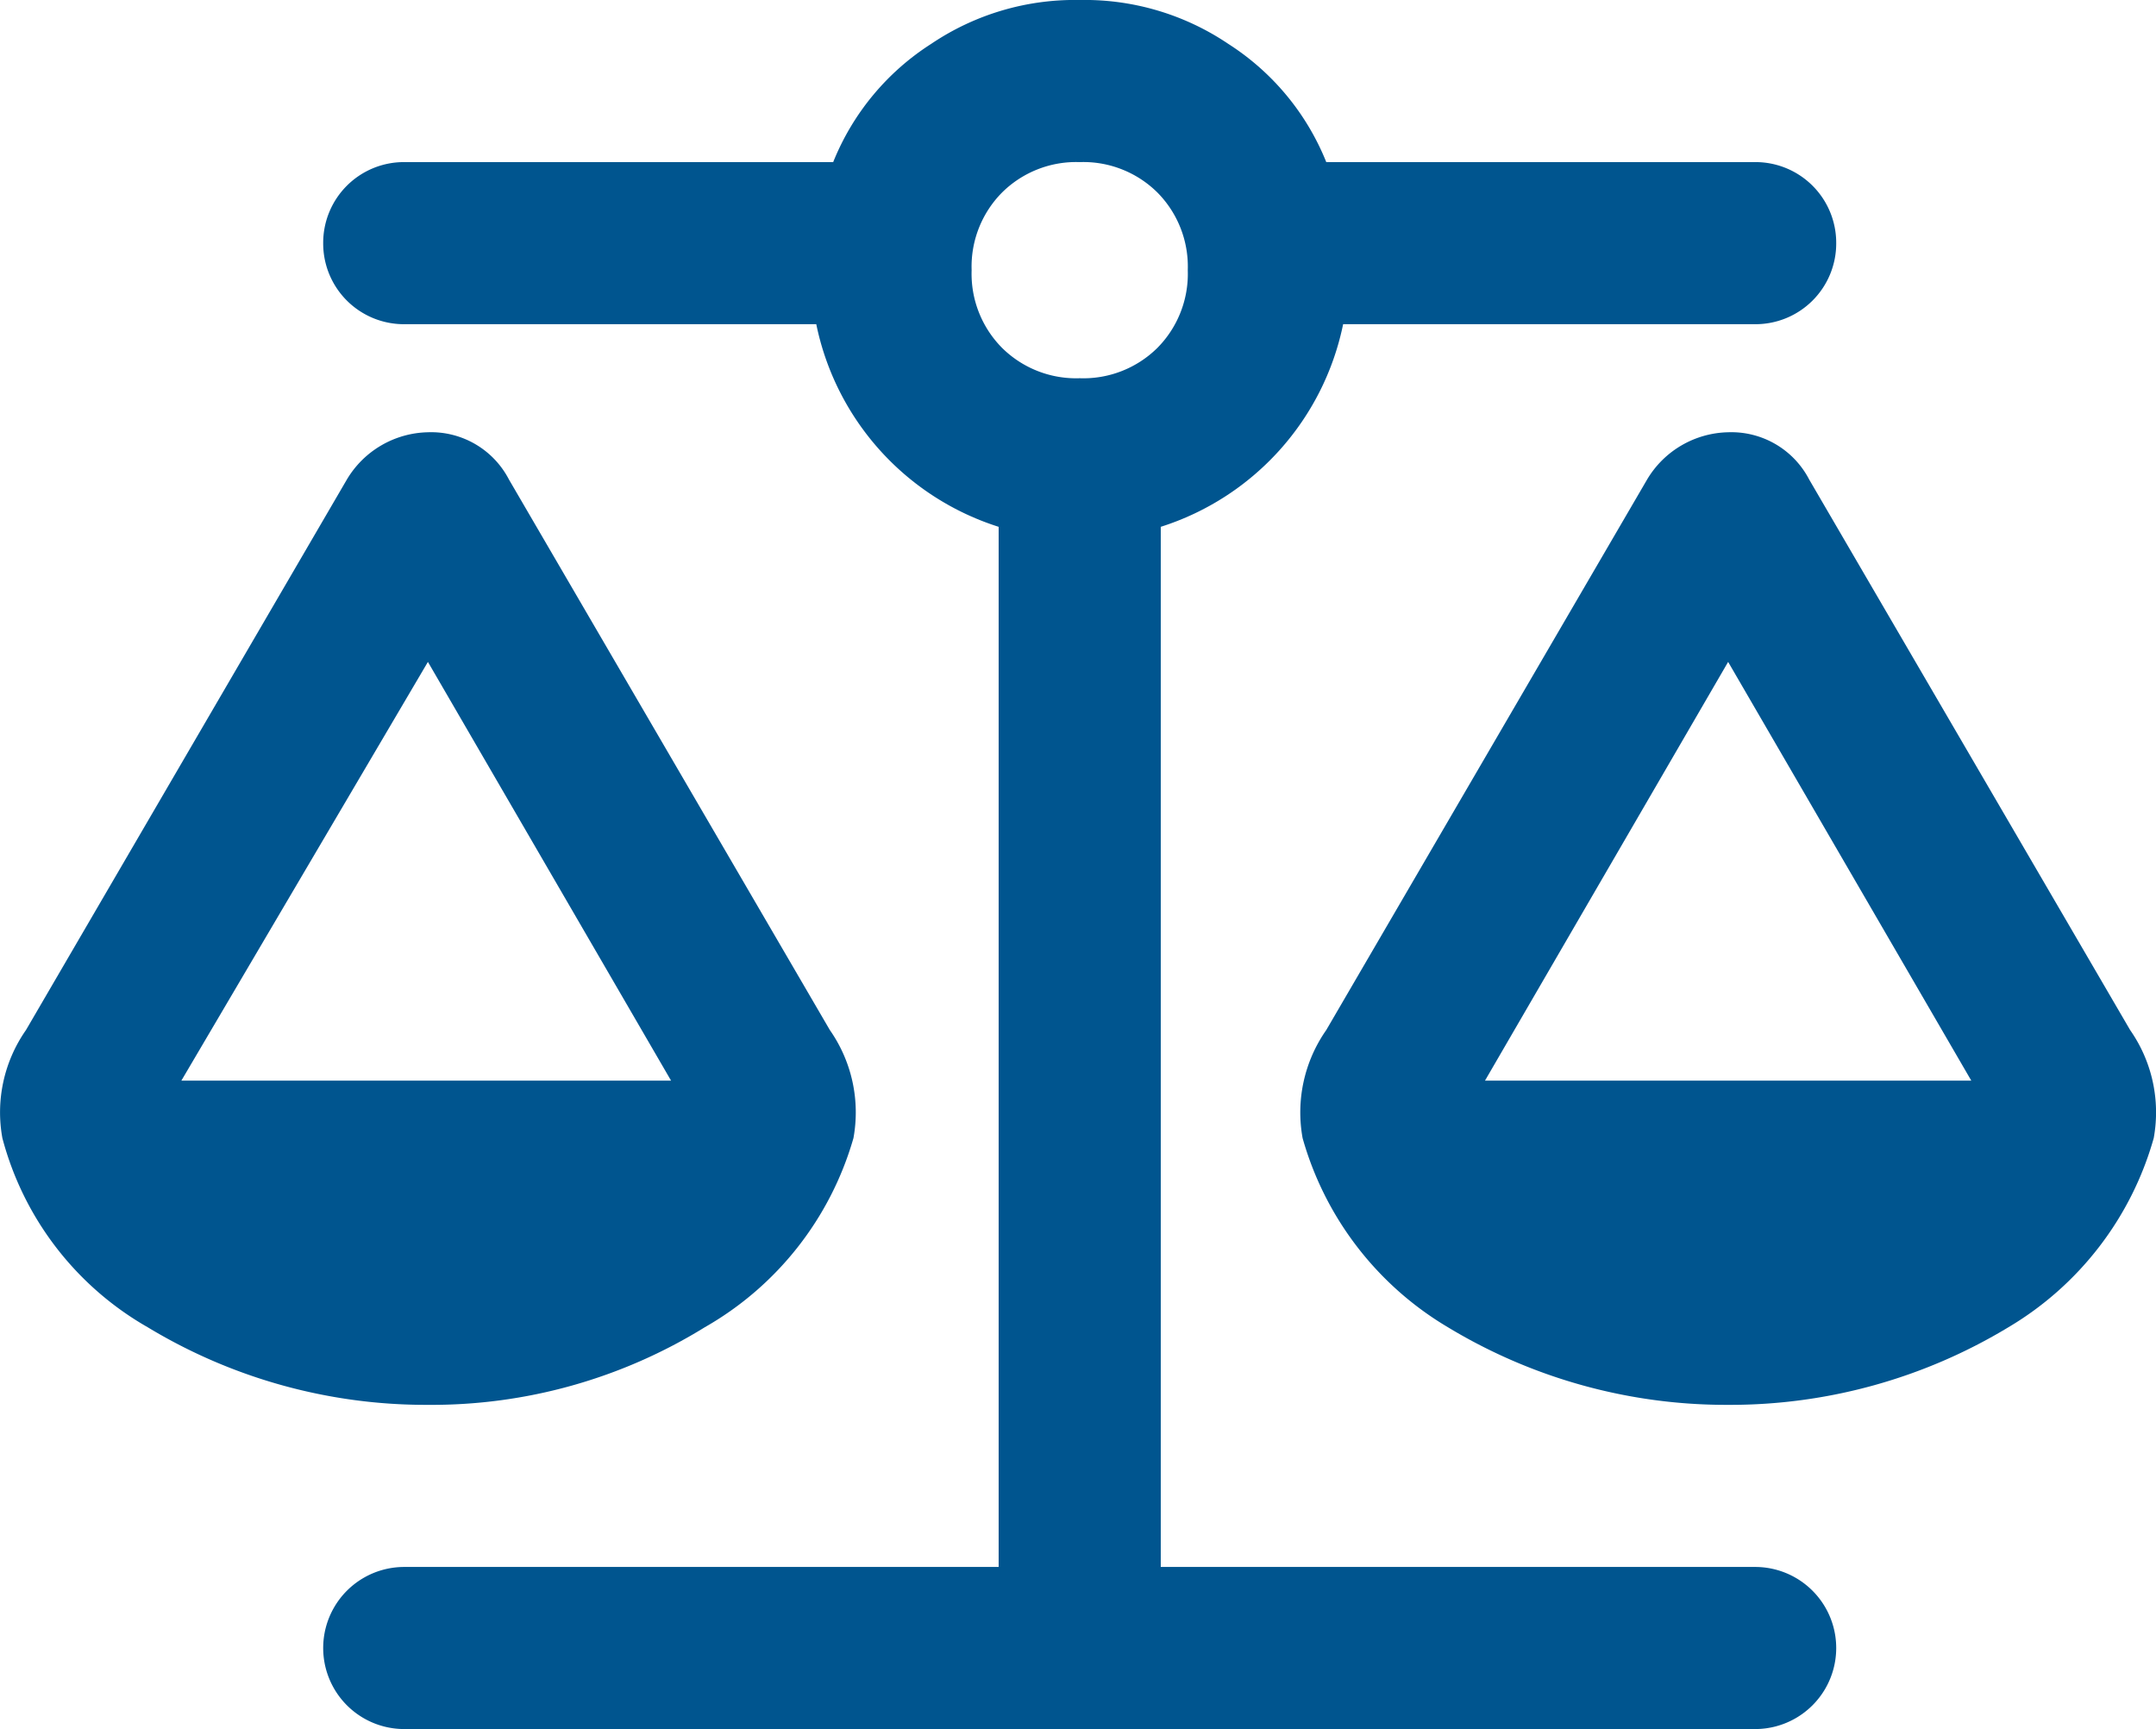 <svg xmlns="http://www.w3.org/2000/svg" width="39.899" height="32" viewBox="0 0 39.899 32">
  <path id="Trazado_32357" data-name="Trazado 32357" d="M32.5-25H24.563a4.654,4.654,0,0,0-1.812-2.187A4.752,4.752,0,0,0,20-28a4.752,4.752,0,0,0-2.75.813A4.654,4.654,0,0,0,15.438-25H7.5A1.494,1.494,0,0,0,6-23.5,1.494,1.494,0,0,0,7.5-22h7.625A4.986,4.986,0,0,0,18.5-18.25V1H7.5a1.5,1.5,0,0,0,0,3h25a1.5,1.5,0,0,0,0-3h-11V-18.25A4.986,4.986,0,0,0,24.875-22H32.5A1.494,1.494,0,0,0,34-23.5,1.494,1.494,0,0,0,32.5-25ZM32-15.75,36.5-8,32-15.75,36.5-8h-9ZM24.125-6.937a5.944,5.944,0,0,0,2.688,3.5A9.947,9.947,0,0,0,32-2a9.947,9.947,0,0,0,5.188-1.437,5.944,5.944,0,0,0,2.688-3.5,2.657,2.657,0,0,0-.437-2L33.5-19.125A1.622,1.622,0,0,0,32-20a1.788,1.788,0,0,0-1.5.875L24.563-8.937A2.657,2.657,0,0,0,24.125-6.937ZM3.375-8l4.563-7.75L3.375-8l4.563-7.75L12.438-8ZM7.938-2a9.612,9.612,0,0,0,5.125-1.437,5.9,5.9,0,0,0,2.75-3.5,2.657,2.657,0,0,0-.437-2L9.438-19.125A1.622,1.622,0,0,0,7.938-20a1.788,1.788,0,0,0-1.5.875L.5-8.937a2.657,2.657,0,0,0-.437,2,5.711,5.711,0,0,0,2.688,3.5A9.947,9.947,0,0,0,7.938-2ZM20-25a1.947,1.947,0,0,1,1.438.563A1.947,1.947,0,0,1,22-23a1.947,1.947,0,0,1-.562,1.438A1.947,1.947,0,0,1,20-21a1.947,1.947,0,0,1-1.437-.562A1.947,1.947,0,0,1,18-23a1.947,1.947,0,0,1,.563-1.437A1.947,1.947,0,0,1,20-25Z" transform="translate(-0.019 28)" fill="#00558f"/>
</svg>
